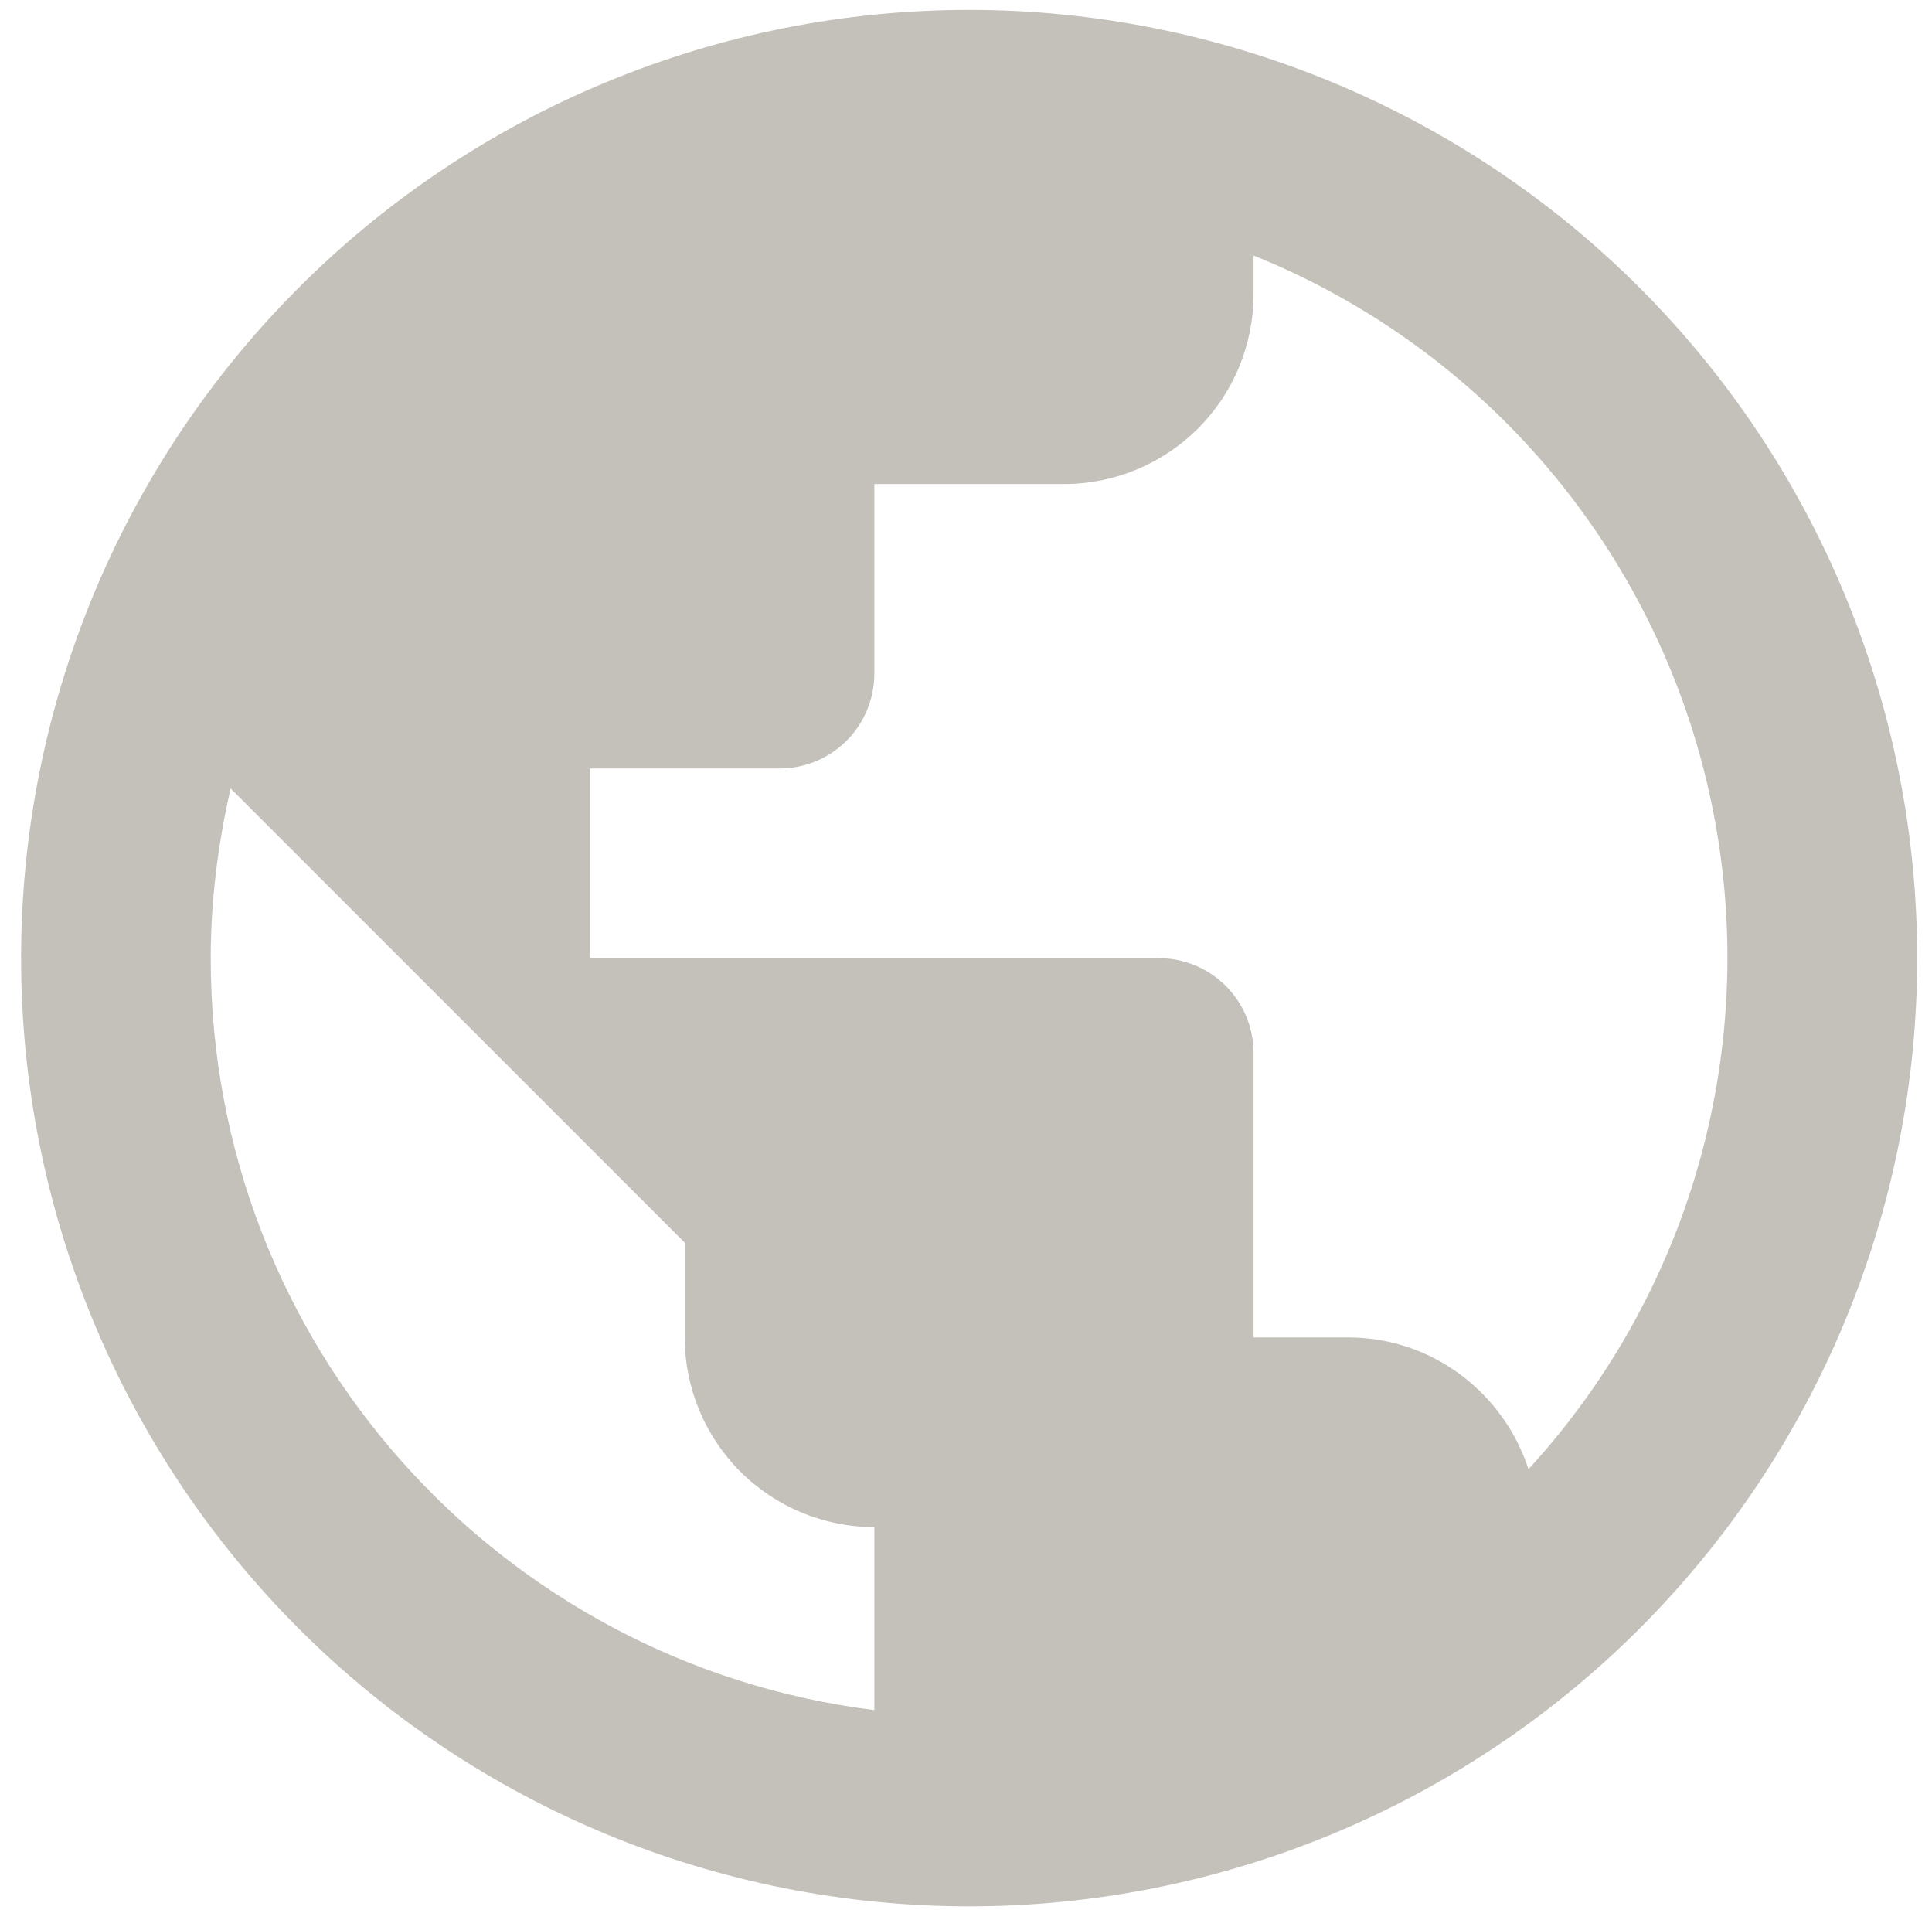 <svg width="86" height="85" viewBox="0 0 86 85" fill="none" xmlns="http://www.w3.org/2000/svg">
<path d="M68.038 65.387C66.941 62.011 63.776 59.521 60.02 59.521H55.8V46.861C55.8 45.742 55.355 44.668 54.564 43.877C53.773 43.086 52.699 42.641 51.58 42.641H26.26V34.201H34.7C35.819 34.201 36.892 33.756 37.684 32.965C38.475 32.173 38.92 31.1 38.92 29.981V21.541H47.36C49.599 21.541 51.745 20.651 53.328 19.069C54.911 17.486 55.8 15.339 55.8 13.101V11.37C60.849 13.406 65.33 16.635 68.859 20.78C72.388 24.926 74.859 29.865 76.062 35.175C77.265 40.484 77.163 46.006 75.766 51.268C74.369 56.529 71.717 61.374 68.038 65.387ZM38.92 76.106C22.251 74.038 9.38 59.859 9.38 42.641C9.38 40.025 9.717 37.492 10.266 35.087L30.48 55.301V59.521C30.48 61.76 31.369 63.906 32.952 65.489C34.535 67.072 36.681 67.961 38.92 67.961M43.14 0.44C37.598 0.44 32.111 1.532 26.991 3.653C21.87 5.774 17.218 8.882 13.3 12.801C5.386 20.715 0.939 31.449 0.939 42.641C0.939 53.833 5.386 64.567 13.3 72.481C17.218 76.4 21.87 79.508 26.991 81.629C32.111 83.75 37.598 84.841 43.14 84.841C54.332 84.841 65.066 80.395 72.98 72.481C80.894 64.567 85.341 53.833 85.341 42.641C85.341 37.099 84.249 31.611 82.128 26.491C80.007 21.372 76.899 16.719 72.98 12.801C69.062 8.882 64.409 5.774 59.289 3.653C54.169 1.532 48.682 0.44 43.14 0.44Z" fill="#C4C1BB"/>
</svg>

